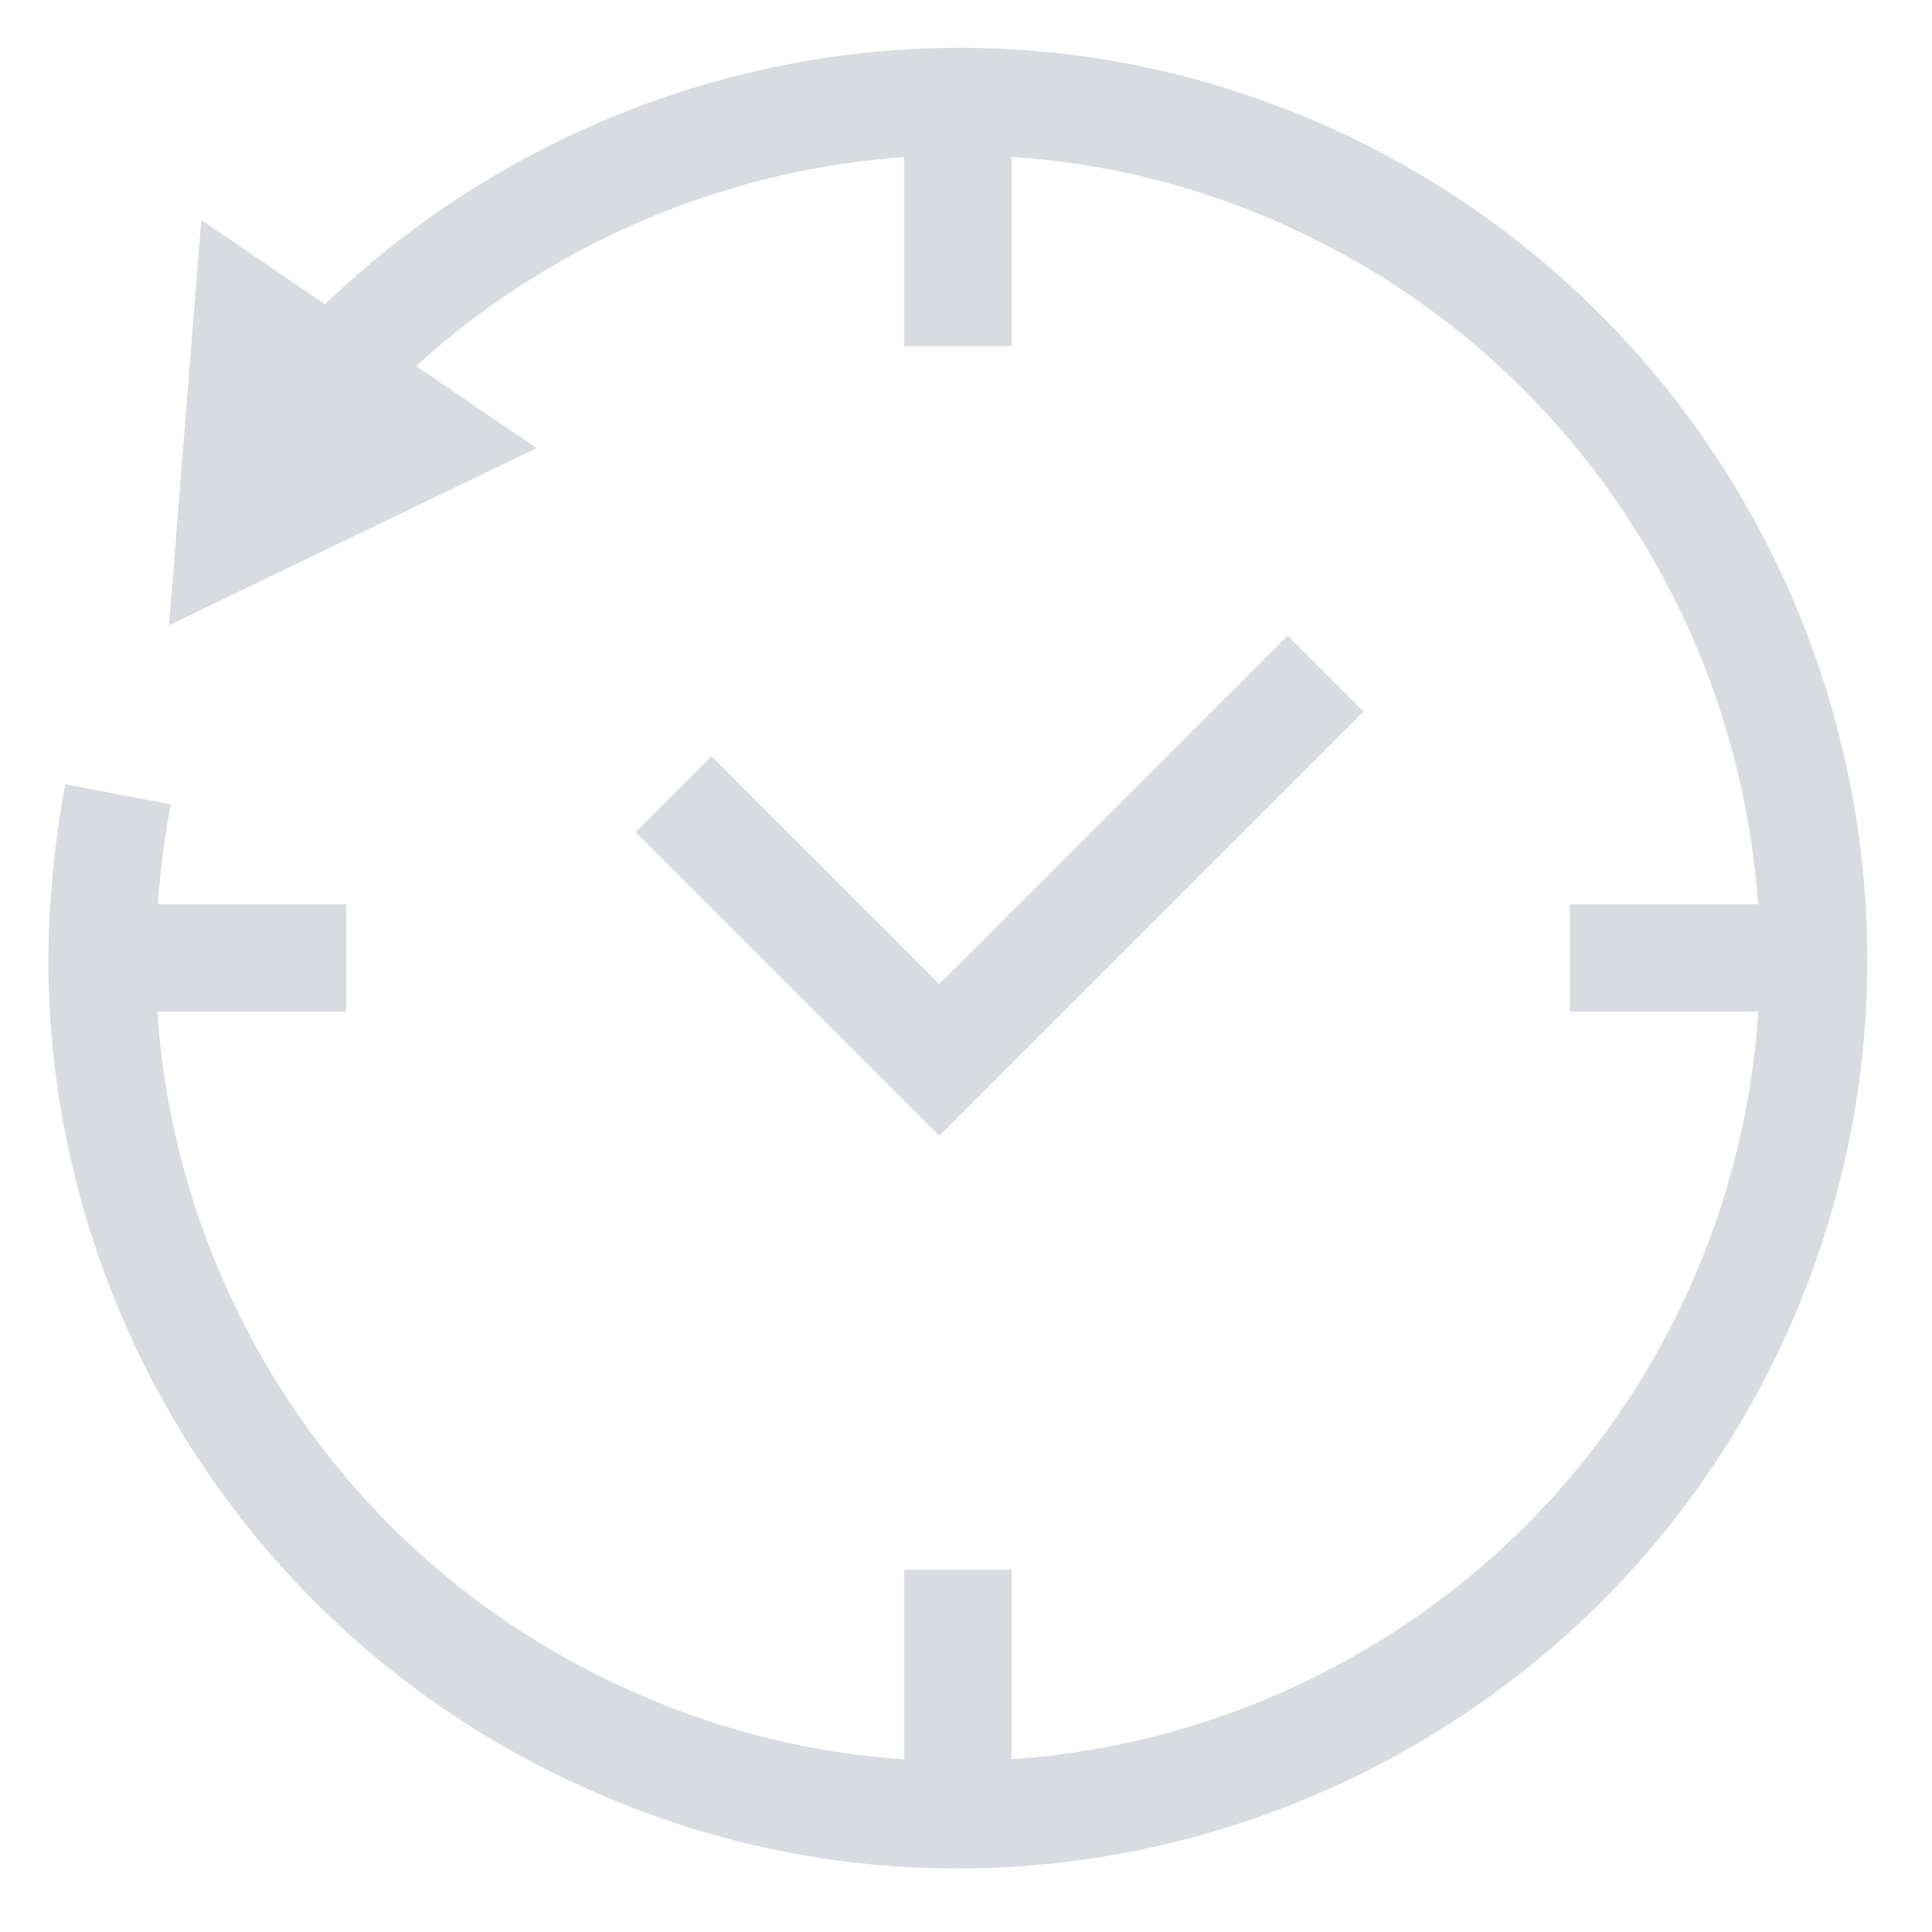 <?xml version="1.0" encoding="utf-8"?>
<!-- Generator: Adobe Illustrator 25.1.0, SVG Export Plug-In . SVG Version: 6.00 Build 0)  -->
<svg version="1.1" id="Layer_1" xmlns="http://www.w3.org/2000/svg" xmlns:xlink="http://www.w3.org/1999/xlink" x="0px" y="0px"
	 viewBox="0 0 72 72" style="enable-background:new 0 0 72 72;" xml:space="preserve">
<style type="text/css">
	.st0{display:none;fill:#231F20;}
	.st1{fill:none;stroke:#D8DBE0;stroke-width:4;stroke-miterlimit:10;}
	.st2{fill:#D8DBE0;}
</style>
<rect x="-1.8" y="-4.7" class="st0" width="83.2" height="93.2"/>
<g>
	<g>
		<path class="st1" d="M12.2,14.1c8.9-9.6,23.2-13.2,35.9-7.8c16.2,6.9,23.8,25.6,17,41.8S39.5,72,23.3,65.1
			C11.2,60,3.9,48.3,3.8,36c0-2.1,0.2-4.3,0.6-6.4"/>
		<g>
			<polygon class="st2" points="20,16.7 6.3,23.3 7.5,8.2 			"/>
		</g>
	</g>
</g>
<line class="st1" x1="12.9" y1="35.7" x2="3.8" y2="35.7"/>
<line class="st1" x1="67.7" y1="35.7" x2="58.5" y2="35.7"/>
<line class="st1" x1="35.7" y1="58.5" x2="35.7" y2="67.6"/>
<line class="st1" x1="35.7" y1="3.8" x2="35.7" y2="12.9"/>
<polyline class="st1" points="25.1,29.6 35,39.5 49.4,25.1 "/>
</svg>

